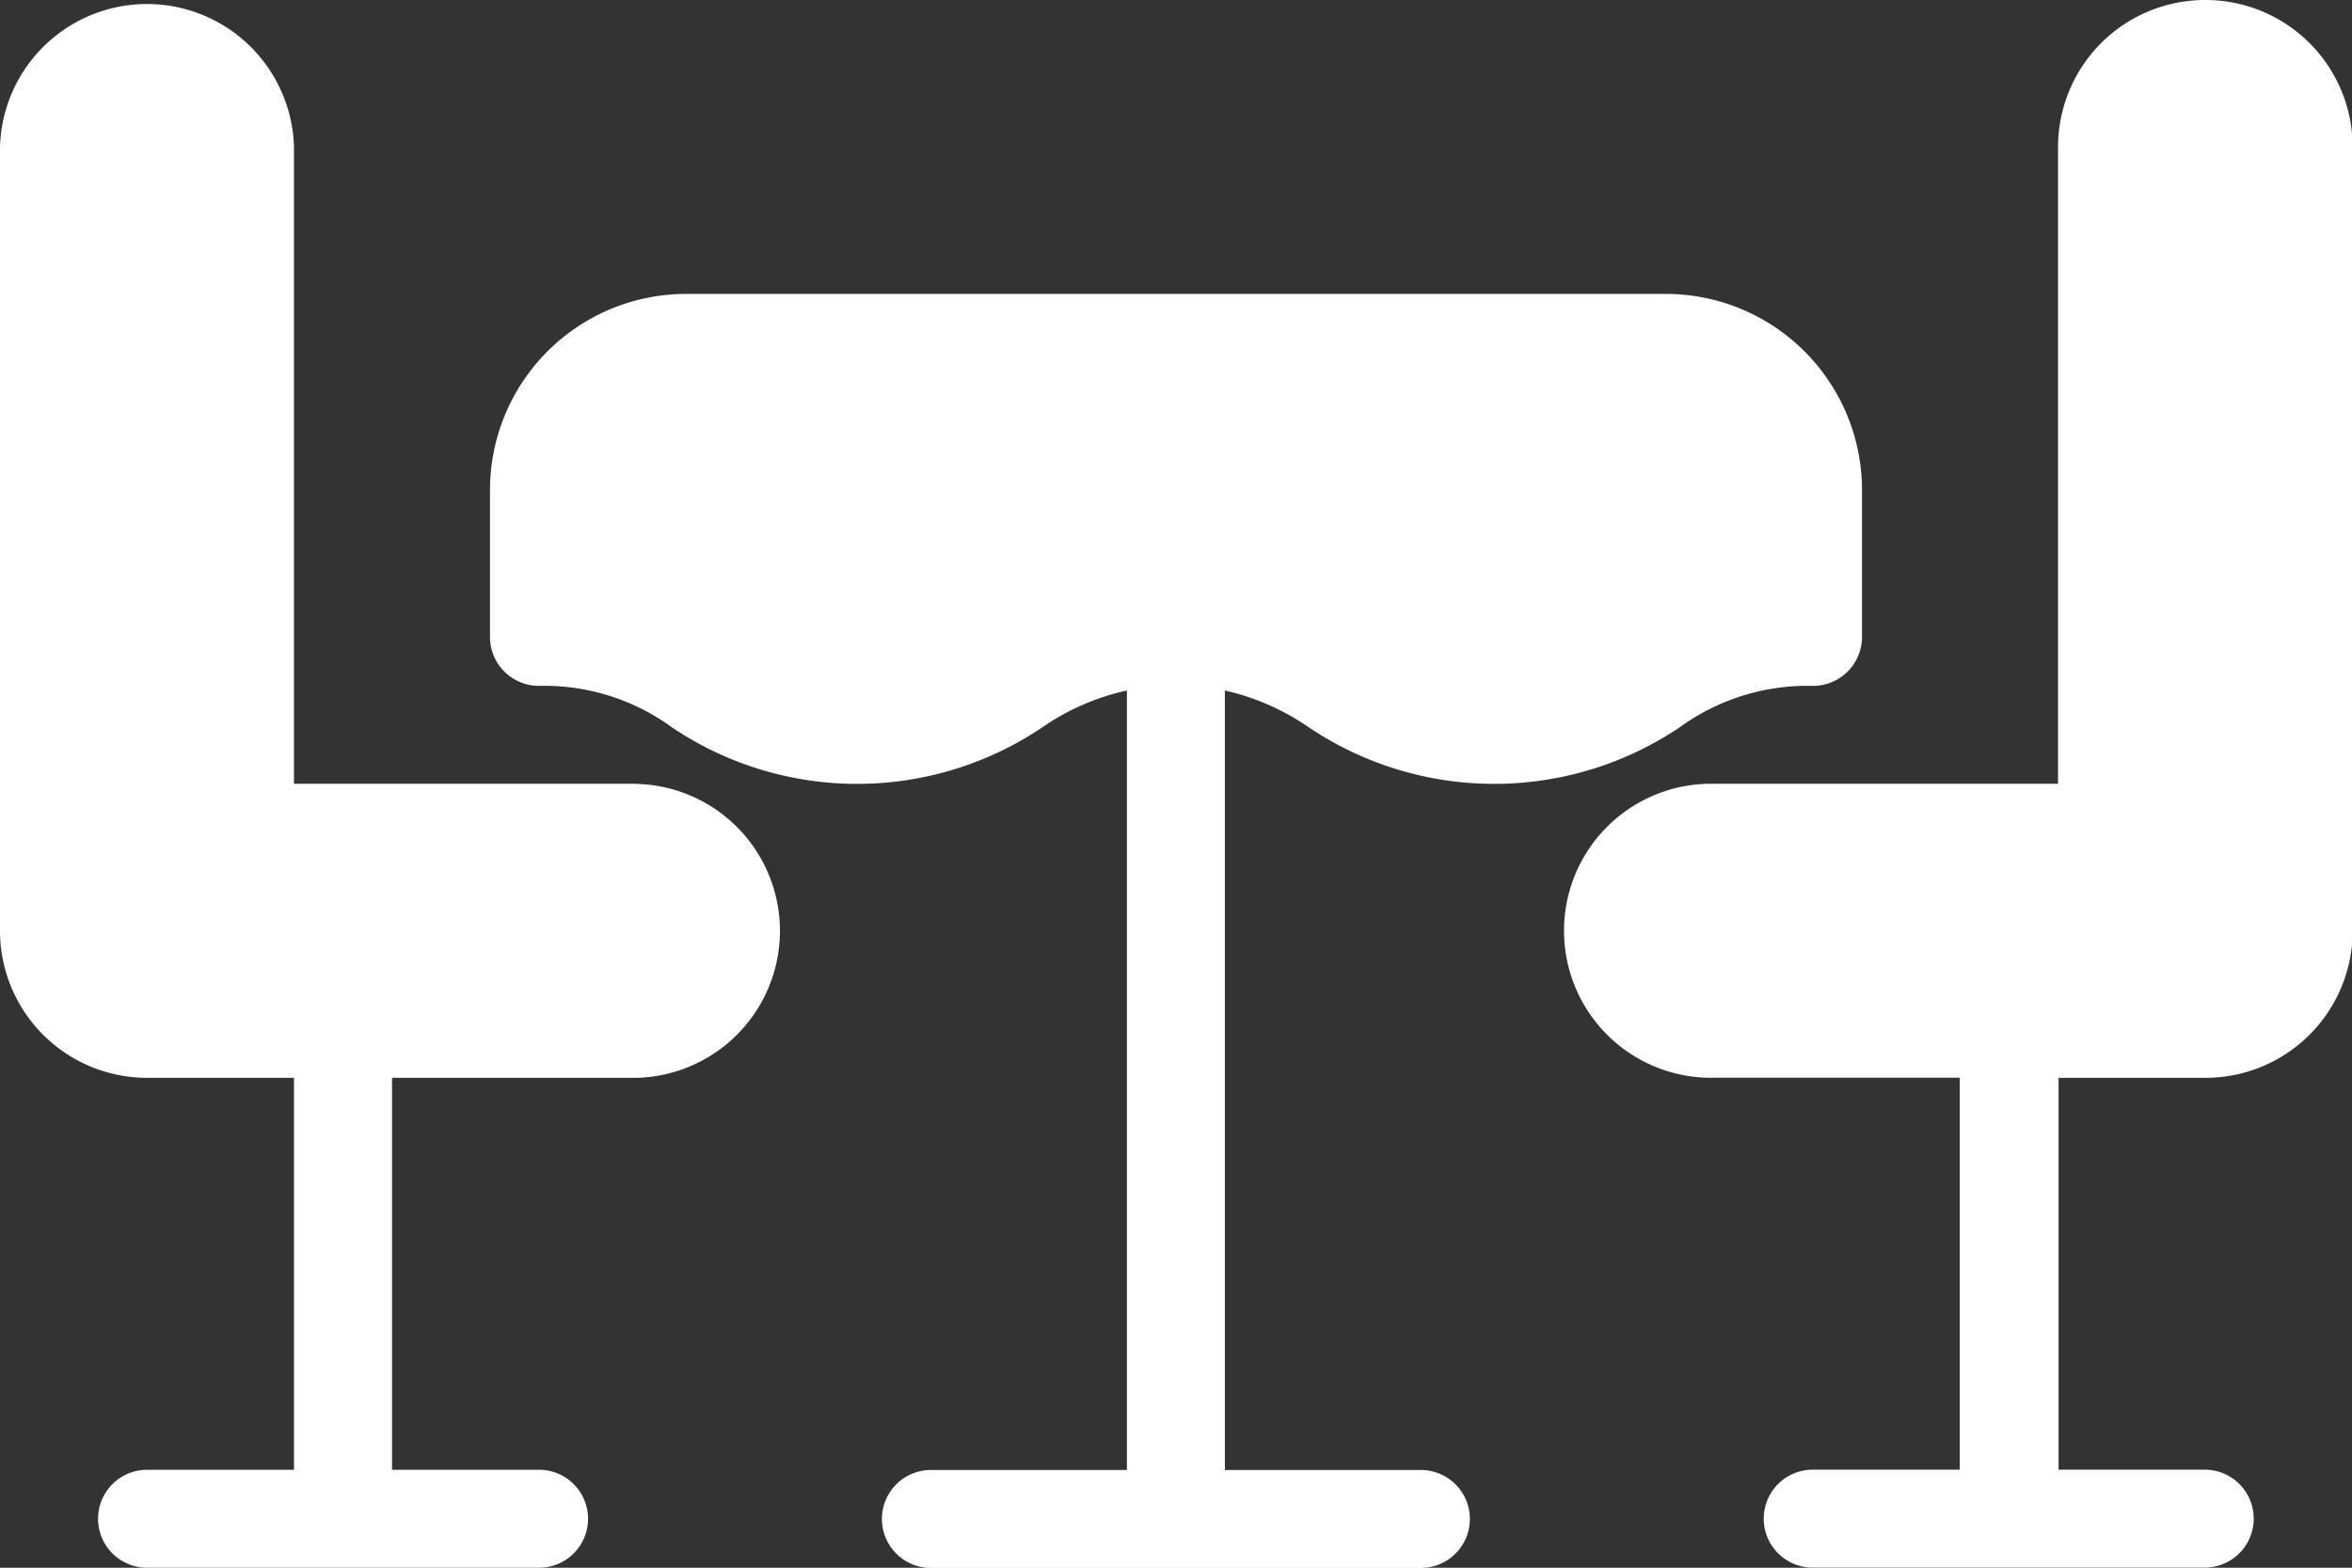 <svg xmlns="http://www.w3.org/2000/svg" width="21.418" height="14.279" viewBox="0 0 21.418 14.279">
  <rect x="0" y="0" width="21.418" height="14.279" fill="#333333" stroke="none"/>
  <g id="table" transform="translate(0 0)">
    <g id="Group_2327" data-name="Group 2327" transform="translate(0 0)">
      <g id="Group_2326" data-name="Group 2326">
        <path id="Path_1193" data-name="Path 1193" d="M347.134,85.333a1.34,1.34,0,0,0-1.339,1.339v5.8h-3.123a1.339,1.339,0,1,0,0,2.677H344.9v3.57h-1.339a.446.446,0,1,0,0,.892h3.57a.446.446,0,1,0,0-.892H345.8V95.15h1.339a1.34,1.34,0,0,0,1.339-1.339V86.672A1.34,1.34,0,0,0,347.134,85.333Z" transform="translate(-327.054 -85.333)" fill="#fff"/>
        <path id="Path_1194" data-name="Path 1194" d="M5.8,92.472H2.677v-5.8a1.339,1.339,0,0,0-2.677,0v7.139A1.34,1.34,0,0,0,1.339,95.15H2.677v3.57H1.339a.446.446,0,1,0,0,.892h3.57a.446.446,0,1,0,0-.892H3.57V95.15H5.8a1.339,1.339,0,0,0,0-2.677Z" transform="translate(0 -85.333)" fill="#fff"/>
        <path id="Path_1195" data-name="Path 1195" d="M114.126,153.283a3.026,3.026,0,0,0,3.37,0,1.982,1.982,0,0,1,1.218-.38.446.446,0,0,0,.446-.446v-1.339a1.787,1.787,0,0,0-1.785-1.785h-8.924a1.787,1.787,0,0,0-1.785,1.785v1.339a.446.446,0,0,0,.446.446,1.973,1.973,0,0,1,1.214.38,3.019,3.019,0,0,0,3.366,0,2.18,2.18,0,0,1,.774-.338v7.1h-1.785a.446.446,0,0,0,0,.892h4.462a.446.446,0,0,0,0-.892h-1.785v-7.1A2.2,2.2,0,0,1,114.126,153.283Z" transform="translate(-102.204 -146.656)" fill="#fff"/>
      </g>
    </g>
  </g>
</svg>
